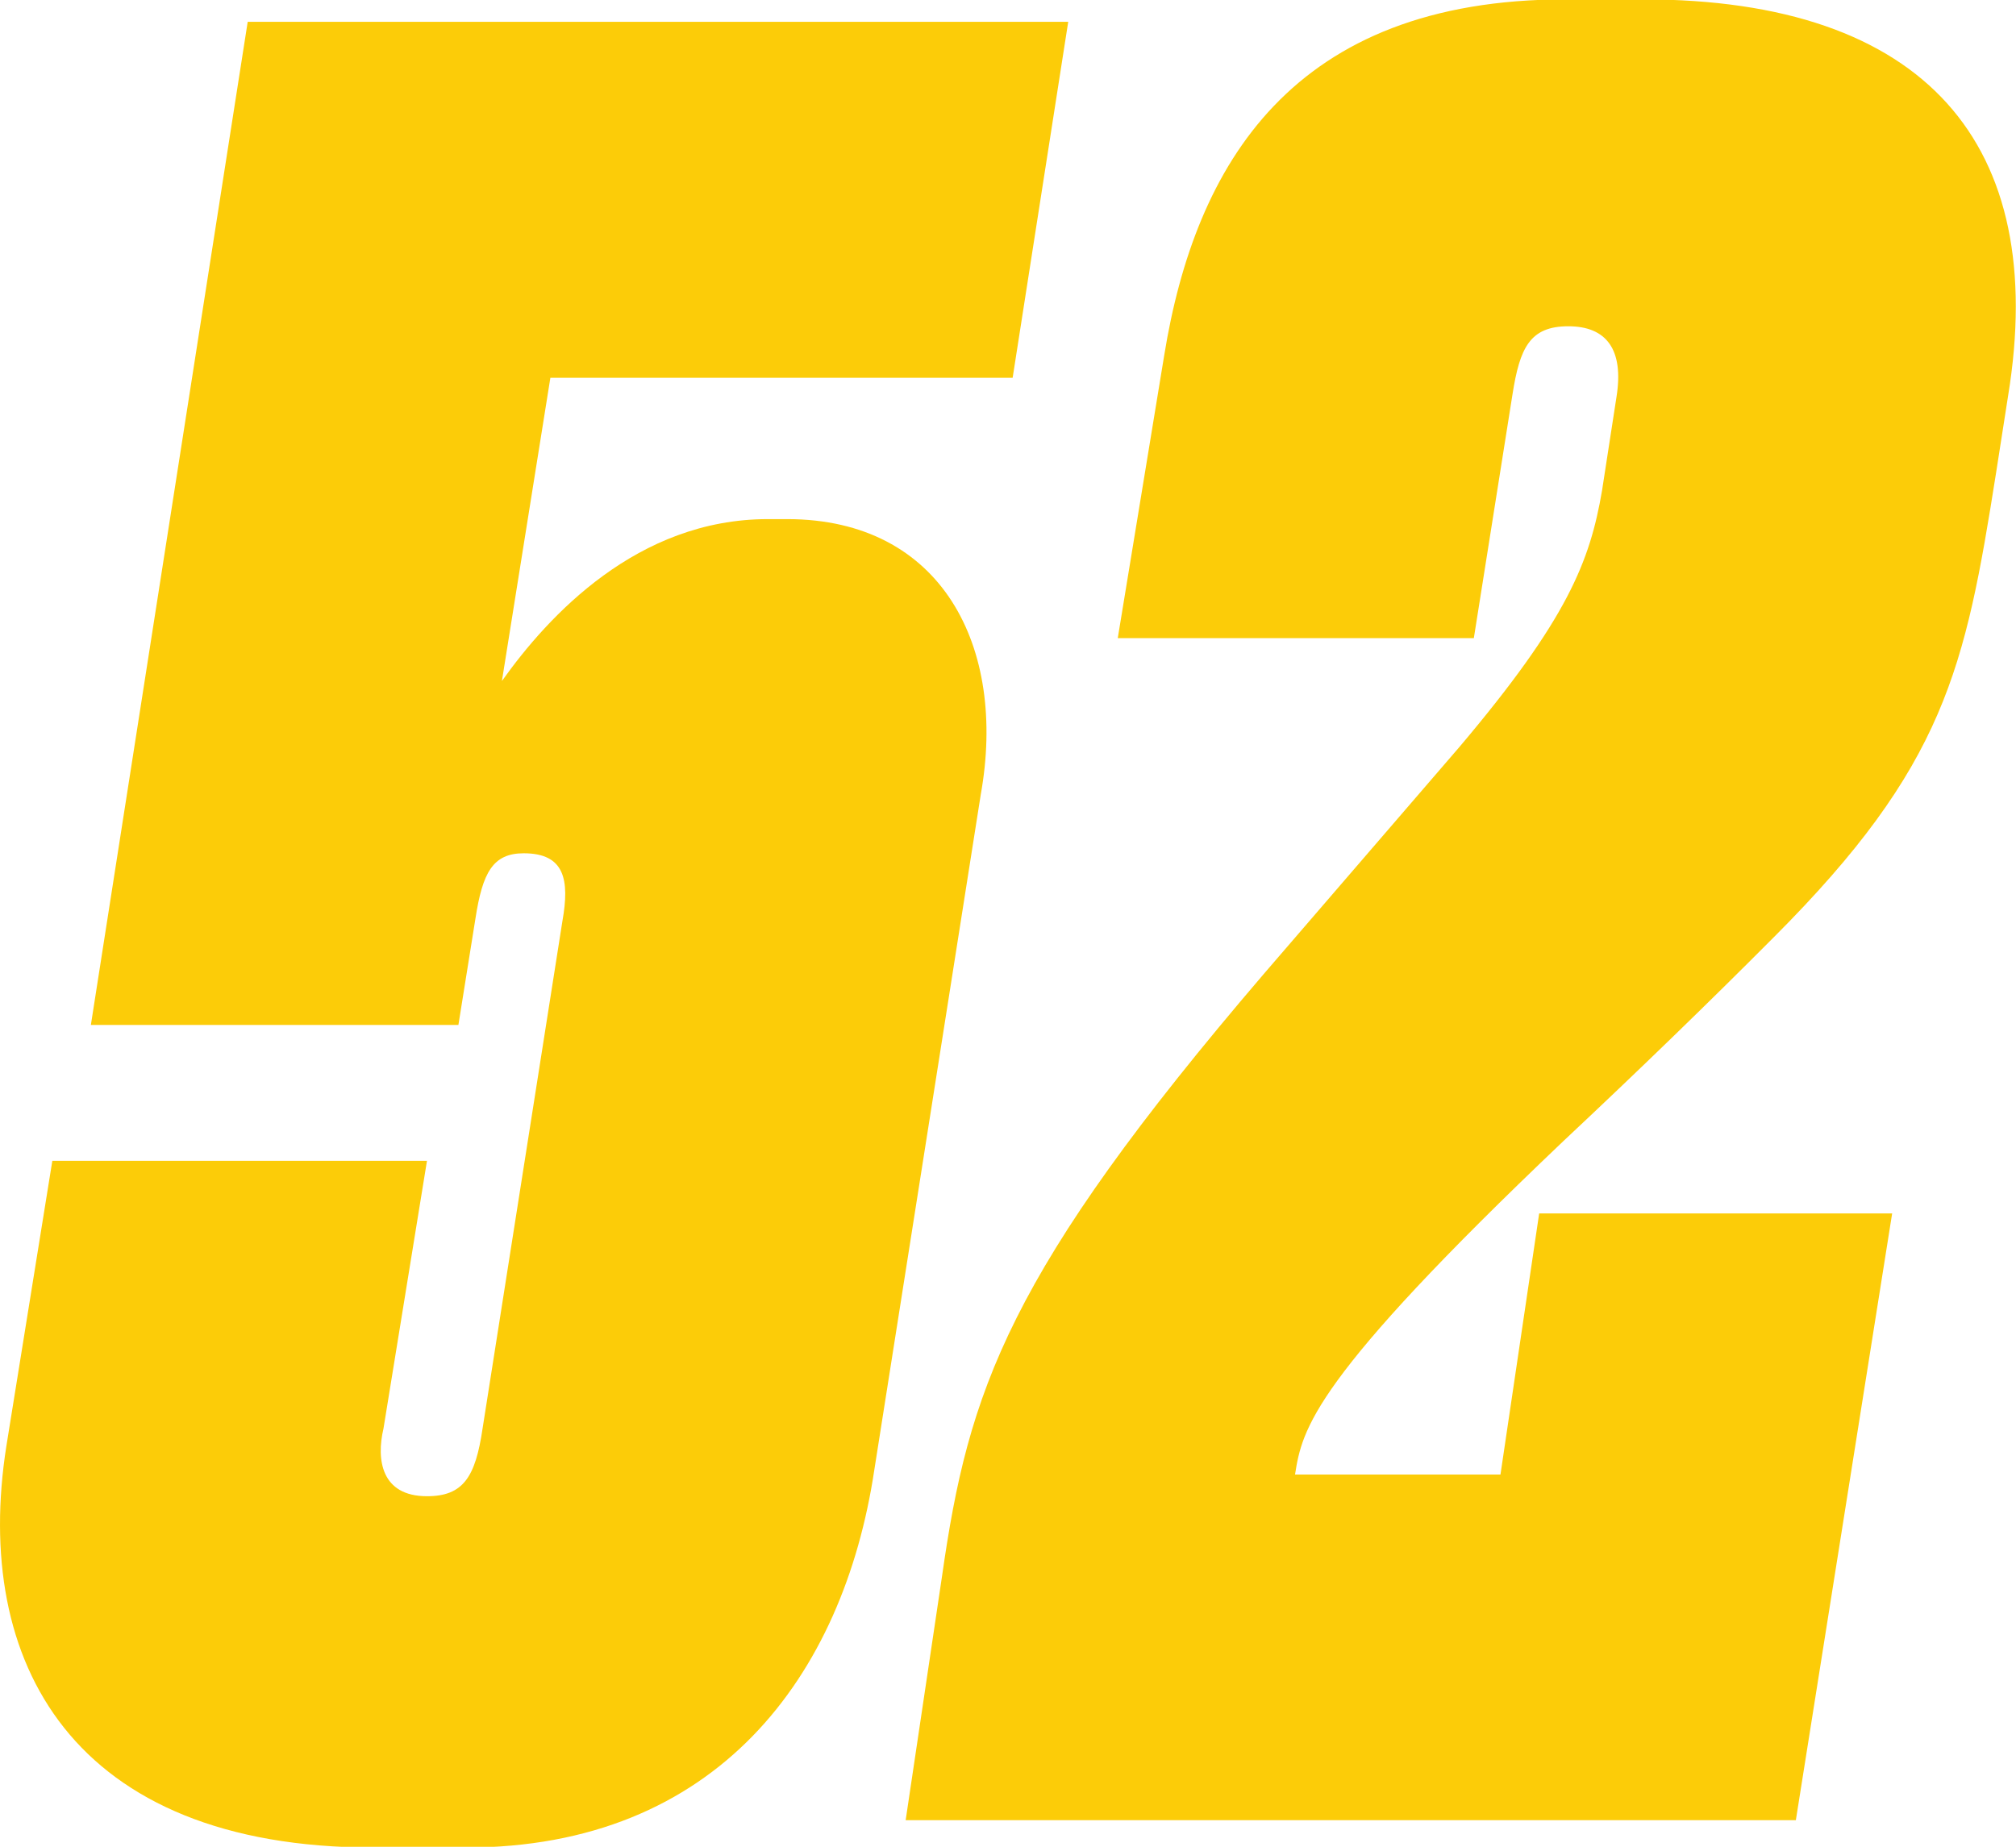 <?xml version="1.0" encoding="UTF-8"?> <svg xmlns="http://www.w3.org/2000/svg" viewBox="0 0 130.22 119.32"> <defs> <style>.cls-1{fill:#fccc08;}</style> </defs> <g id="Layer_2" data-name="Layer 2"> <g id="Layer_1-2" data-name="Layer 1"> <path class="cls-1" d="M5.87,66.22,16,1.41H69l-3.59,23H35.55L32.42,44c3-4.22,8.75-10.46,17.18-10.46h1.25c10,0,14.21,8.27,12.5,17.8L56.47,95c-2,13.28-10.15,24.37-26.39,24.37H24.15c-19.52,0-25.93-12-23.74-25.93L3.38,75h24.2L24.77,92.3c-.47,2-.15,4.37,2.81,4.37,2.35,0,3.13-1.25,3.59-4.37l5.16-32.8c.47-2.65.15-4.37-2.5-4.37-2,0-2.66,1.25-3.12,4.22l-1.1,6.87Z"></path> <path class="cls-1" d="M97.7,25.46,95.2,41.23h-23l3-18.27c2-12.34,8.28-23,25.93-23h5c18.27,0,26.23,9.37,23.58,25.61l-.78,5c-2,12.65-3.28,18.9-14.37,30Q108.24,66.92,101,73.71C84.74,89.17,84.12,92.3,83.65,95.27H96.92l2.5-16.87h22.8L116,117.6H58.5l2.35-15.77c1.71-12,4.21-19.53,20.77-38.89L94.27,48.26c7-8.28,8.43-12,9.21-16.56l.94-6.09c.47-3-.63-4.53-3.12-4.53S98.17,22.49,97.7,25.46Z"></path> </g> </g> </svg> 